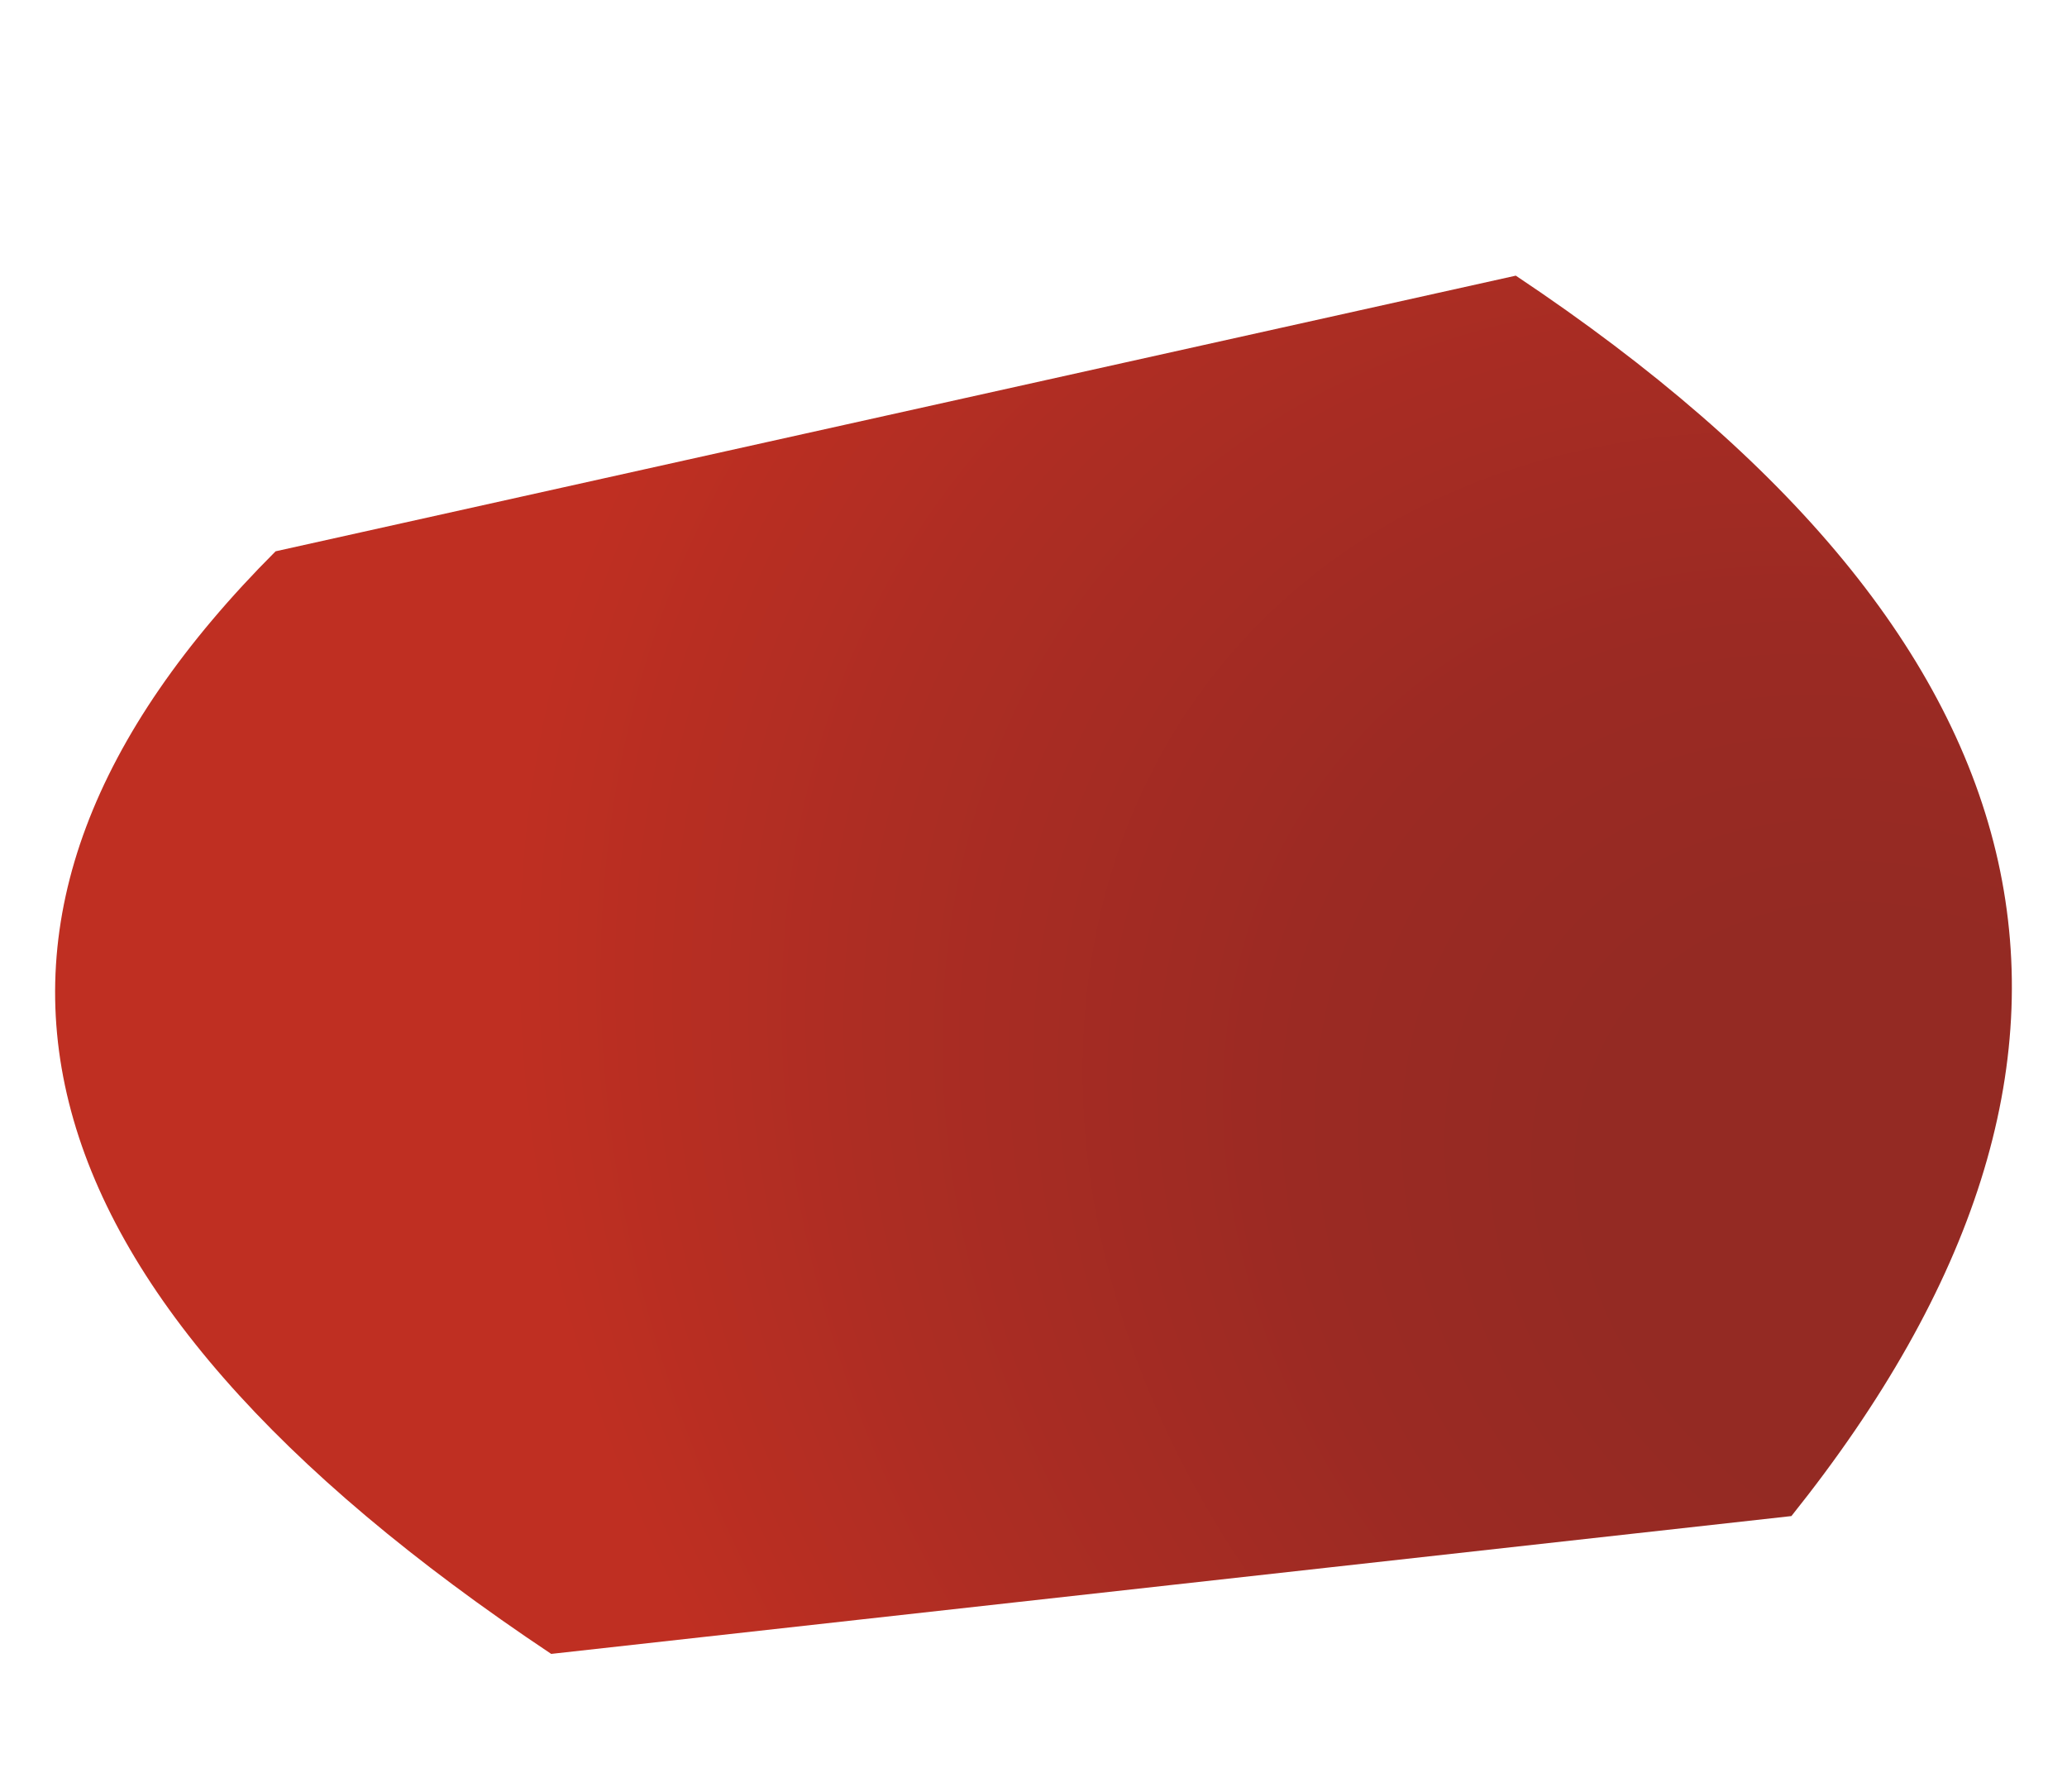 <?xml version="1.0" encoding="UTF-8" standalone="no"?>
<svg xmlns:xlink="http://www.w3.org/1999/xlink" height="0.65px" width="0.75px" xmlns="http://www.w3.org/2000/svg">
  <g transform="matrix(1.0, 0.0, 0.0, 1.0, 0.05, 0.05)">
    <path d="M0.15 0.55 Q-0.15 0.35 0.05 0.15 L0.5 0.05 Q0.8 0.25 0.6 0.5 L0.15 0.55" fill="url(#gradient0)" fill-rule="evenodd" stroke="none"/>
  </g>
  <defs>
    <radialGradient cx="0" cy="0" gradientTransform="matrix(3.0E-4, -5.0E-4, -6.0E-4, -4.0E-4, 0.65, 0.4)" gradientUnits="userSpaceOnUse" id="gradient0" r="819.2" spreadMethod="pad">
      <stop offset="0.22" stop-color="#942a23"/>
      <stop offset="0.42" stop-color="#9b2a23"/>
      <stop offset="0.698" stop-color="#ac2d23"/>
      <stop offset="0.937" stop-color="#bf2f22"/>
    </radialGradient>
  </defs>
</svg>
